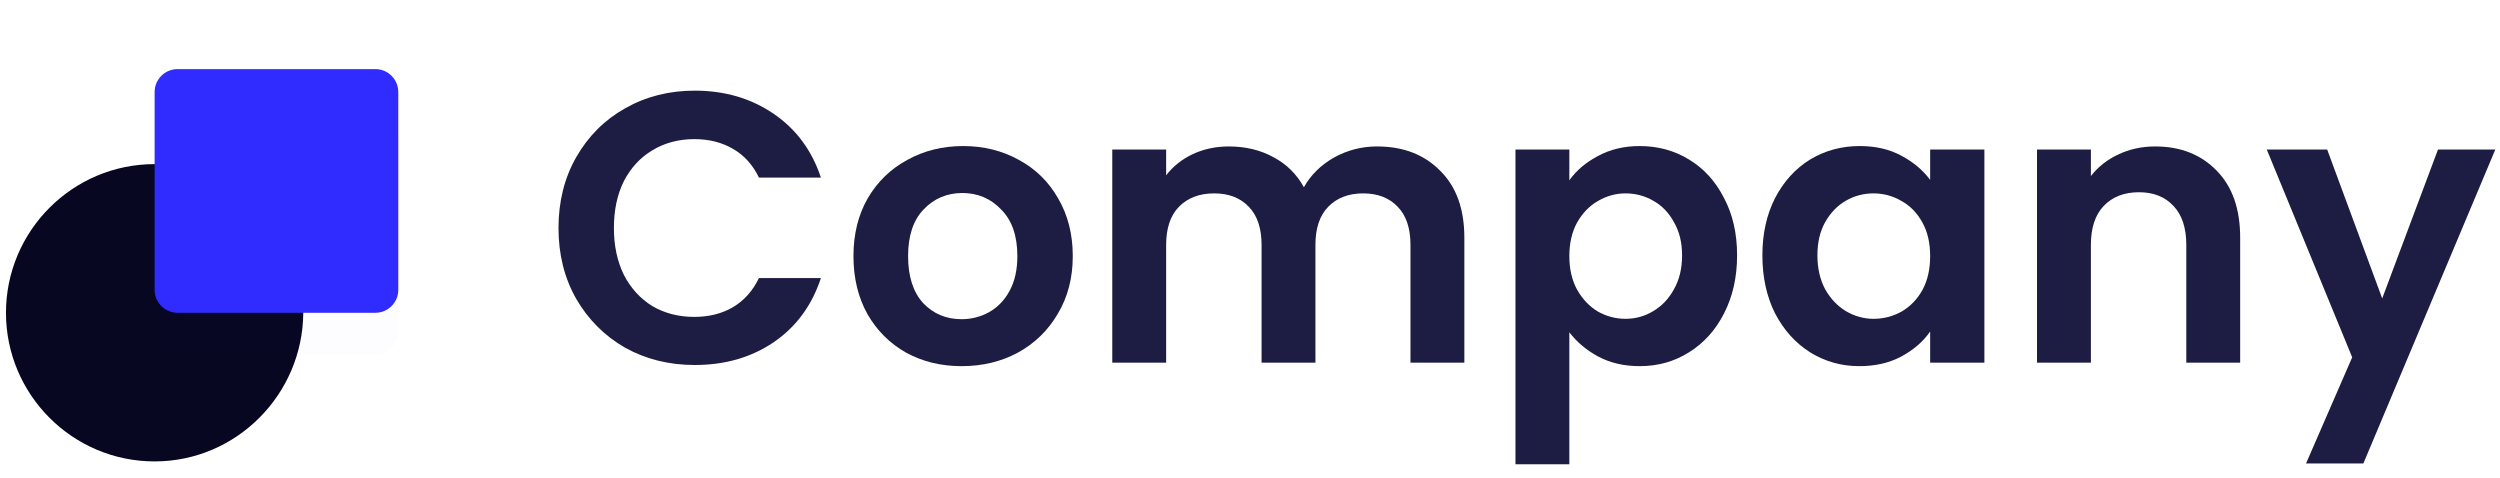 <svg width="178" height="34" viewBox="0 0 178 34" fill="none" xmlns="http://www.w3.org/2000/svg">
<g clip-path="url(#clip0_15_234)">
<path d="M39.765 16.235C39.765 14.354 40.185 12.673 41.025 11.194C41.883 9.696 43.043 8.536 44.504 7.715C45.984 6.874 47.636 6.454 49.463 6.454C51.6 6.454 53.472 7.002 55.079 8.098C56.686 9.194 57.809 10.71 58.449 12.646H54.038C53.599 11.733 52.978 11.048 52.175 10.591C51.39 10.134 50.476 9.906 49.435 9.906C48.321 9.906 47.326 10.171 46.449 10.701C45.591 11.212 44.915 11.943 44.422 12.892C43.947 13.842 43.71 14.956 43.71 16.235C43.71 17.495 43.947 18.609 44.422 19.577C44.915 20.527 45.591 21.266 46.449 21.796C47.326 22.307 48.321 22.563 49.435 22.563C50.476 22.563 51.39 22.335 52.175 21.878C52.978 21.403 53.599 20.709 54.038 19.796H58.449C57.809 21.75 56.686 23.275 55.079 24.371C53.49 25.449 51.618 25.988 49.463 25.988C47.636 25.988 45.984 25.577 44.504 24.755C43.043 23.915 41.883 22.755 41.025 21.275C40.185 19.796 39.765 18.116 39.765 16.235Z" fill="#1D1C43"/>
<path d="M68.464 26.07C67.003 26.07 65.688 25.75 64.519 25.111C63.35 24.453 62.428 23.531 61.752 22.344C61.094 21.157 60.766 19.787 60.766 18.235C60.766 16.682 61.103 15.312 61.779 14.125C62.473 12.938 63.414 12.025 64.601 11.386C65.788 10.728 67.112 10.399 68.573 10.399C70.034 10.399 71.359 10.728 72.546 11.386C73.733 12.025 74.664 12.938 75.34 14.125C76.034 15.312 76.381 16.682 76.381 18.235C76.381 19.787 76.025 21.157 75.313 22.344C74.619 23.531 73.669 24.453 72.464 25.111C71.276 25.75 69.943 26.07 68.464 26.07ZM68.464 22.727C69.158 22.727 69.806 22.563 70.409 22.234C71.03 21.887 71.523 21.376 71.888 20.7C72.254 20.024 72.436 19.203 72.436 18.235C72.436 16.792 72.053 15.687 71.286 14.92C70.537 14.134 69.615 13.742 68.519 13.742C67.423 13.742 66.501 14.134 65.752 14.92C65.021 15.687 64.656 16.792 64.656 18.235C64.656 19.677 65.012 20.791 65.724 21.577C66.455 22.344 67.368 22.727 68.464 22.727Z" fill="#1D1C43"/>
<path d="M98.043 10.427C99.906 10.427 101.403 11.002 102.536 12.153C103.686 13.285 104.262 14.874 104.262 16.919V25.823H100.426V17.44C100.426 16.253 100.125 15.349 99.522 14.728C98.919 14.089 98.097 13.769 97.056 13.769C96.015 13.769 95.184 14.089 94.563 14.728C93.961 15.349 93.659 16.253 93.659 17.44V25.823H89.824V17.44C89.824 16.253 89.522 15.349 88.92 14.728C88.317 14.089 87.495 13.769 86.454 13.769C85.395 13.769 84.555 14.089 83.934 14.728C83.331 15.349 83.03 16.253 83.03 17.44V25.823H79.194V10.646H83.03V12.481C83.523 11.842 84.153 11.34 84.92 10.975C85.705 10.609 86.564 10.427 87.495 10.427C88.682 10.427 89.742 10.682 90.673 11.194C91.605 11.687 92.326 12.399 92.837 13.331C93.331 12.454 94.043 11.751 94.974 11.221C95.924 10.692 96.947 10.427 98.043 10.427Z" fill="#1D1C43"/>
<path d="M111.737 12.838C112.23 12.143 112.906 11.568 113.764 11.112C114.641 10.637 115.636 10.399 116.75 10.399C118.047 10.399 119.216 10.719 120.257 11.358C121.316 11.997 122.147 12.911 122.75 14.098C123.371 15.267 123.681 16.627 123.681 18.18C123.681 19.732 123.371 21.111 122.75 22.317C122.147 23.504 121.316 24.426 120.257 25.084C119.216 25.741 118.047 26.07 116.75 26.07C115.636 26.07 114.65 25.841 113.791 25.385C112.951 24.928 112.266 24.353 111.737 23.659V33.056H107.901V10.646H111.737V12.838ZM119.764 18.18C119.764 17.267 119.572 16.481 119.188 15.824C118.823 15.148 118.33 14.636 117.709 14.29C117.106 13.943 116.449 13.769 115.736 13.769C115.042 13.769 114.385 13.952 113.764 14.317C113.161 14.664 112.668 15.175 112.285 15.851C111.919 16.527 111.737 17.321 111.737 18.235C111.737 19.148 111.919 19.942 112.285 20.618C112.668 21.294 113.161 21.814 113.764 22.18C114.385 22.526 115.042 22.7 115.736 22.7C116.449 22.7 117.106 22.517 117.709 22.152C118.33 21.787 118.823 21.266 119.188 20.591C119.572 19.915 119.764 19.111 119.764 18.18Z" fill="#1D1C43"/>
<path d="M125.482 18.18C125.482 16.646 125.783 15.285 126.386 14.098C127.007 12.911 127.838 11.997 128.879 11.358C129.938 10.719 131.116 10.399 132.413 10.399C133.546 10.399 134.532 10.628 135.372 11.084C136.23 11.541 136.915 12.116 137.427 12.81V10.646H141.289V25.823H137.427V23.604C136.934 24.316 136.249 24.91 135.372 25.385C134.514 25.841 133.518 26.07 132.386 26.07C131.107 26.07 129.938 25.741 128.879 25.084C127.838 24.426 127.007 23.504 126.386 22.317C125.783 21.111 125.482 19.732 125.482 18.18ZM137.427 18.235C137.427 17.303 137.244 16.509 136.879 15.851C136.513 15.175 136.02 14.664 135.399 14.317C134.778 13.952 134.112 13.769 133.399 13.769C132.687 13.769 132.03 13.943 131.427 14.29C130.824 14.636 130.331 15.148 129.948 15.824C129.582 16.481 129.4 17.267 129.4 18.18C129.4 19.093 129.582 19.896 129.948 20.591C130.331 21.266 130.824 21.787 131.427 22.152C132.048 22.517 132.705 22.7 133.399 22.7C134.112 22.7 134.778 22.526 135.399 22.18C136.02 21.814 136.513 21.303 136.879 20.645C137.244 19.97 137.427 19.166 137.427 18.235Z" fill="#1D1C43"/>
<path d="M153.446 10.427C155.254 10.427 156.715 11.002 157.829 12.153C158.943 13.285 159.5 14.874 159.5 16.919V25.823H155.665V17.44C155.665 16.235 155.364 15.312 154.761 14.673C154.158 14.016 153.336 13.687 152.295 13.687C151.236 13.687 150.396 14.016 149.775 14.673C149.172 15.312 148.871 16.235 148.871 17.44V25.823H145.035V10.646H148.871V12.536C149.382 11.879 150.031 11.367 150.816 11.002C151.619 10.618 152.496 10.427 153.446 10.427Z" fill="#1D1C43"/>
<path d="M177.667 10.646L168.271 33.001H164.189L167.476 25.44L161.394 10.646H165.695L169.613 21.248L173.585 10.646H177.667Z" fill="#1D1C43"/>
<path d="M11.009 32.853C5.153 32.853 0.425 28.089 0.425 22.269C0.425 16.45 5.153 11.685 11.009 11.685C16.829 11.685 21.593 16.413 21.593 22.269C21.557 28.089 16.829 32.853 11.009 32.853Z" fill="#070721"/>
<g filter="url(#filter0_d_15_234)">
<path d="M26.725 4.92H12.642C11.74 4.92 11.009 5.651 11.009 6.553V20.637C11.009 21.538 11.74 22.27 12.642 22.27H26.725C27.627 22.27 28.358 21.538 28.358 20.637V6.553C28.358 5.651 27.627 4.92 26.725 4.92Z" fill="#302CFF" fill-opacity="0.01"/>
</g>
<path d="M26.725 4.92H12.642C11.74 4.92 11.009 5.651 11.009 6.553V20.637C11.009 21.538 11.74 22.27 12.642 22.27H26.725C27.627 22.27 28.358 21.538 28.358 20.637V6.553C28.358 5.651 27.627 4.92 26.725 4.92Z" fill="#302CFF"/>
</g>
<defs>
<filter id="filter0_d_15_234" x="4.009" y="0.92" width="31.35" height="31.35" filterUnits="userSpaceOnUse" color-interpolation-filters="sRGB">
<feFlood flood-opacity="0" result="BackgroundImageFix"/>
<feColorMatrix in="SourceAlpha" type="matrix" values="0 0 0 0 0 0 0 0 0 0 0 0 0 0 0 0 0 0 127 0" result="hardAlpha"/>
<feOffset dy="3"/>
<feGaussianBlur stdDeviation="3.5"/>
<feColorMatrix type="matrix" values="0 0 0 0 0.187 0 0 0 0 0.171 0 0 0 0 1 0 0 0 0.25 0"/>
<feBlend mode="normal" in2="BackgroundImageFix" result="effect1_dropShadow_15_234"/>
<feBlend mode="normal" in="SourceGraphic" in2="effect1_dropShadow_15_234" result="shape"/>
</filter>
<clipPath id="clip0_15_234">
<rect width="178" height="33" fill="white" transform="translate(0 0.5)"/>
</clipPath>
</defs>
</svg>
